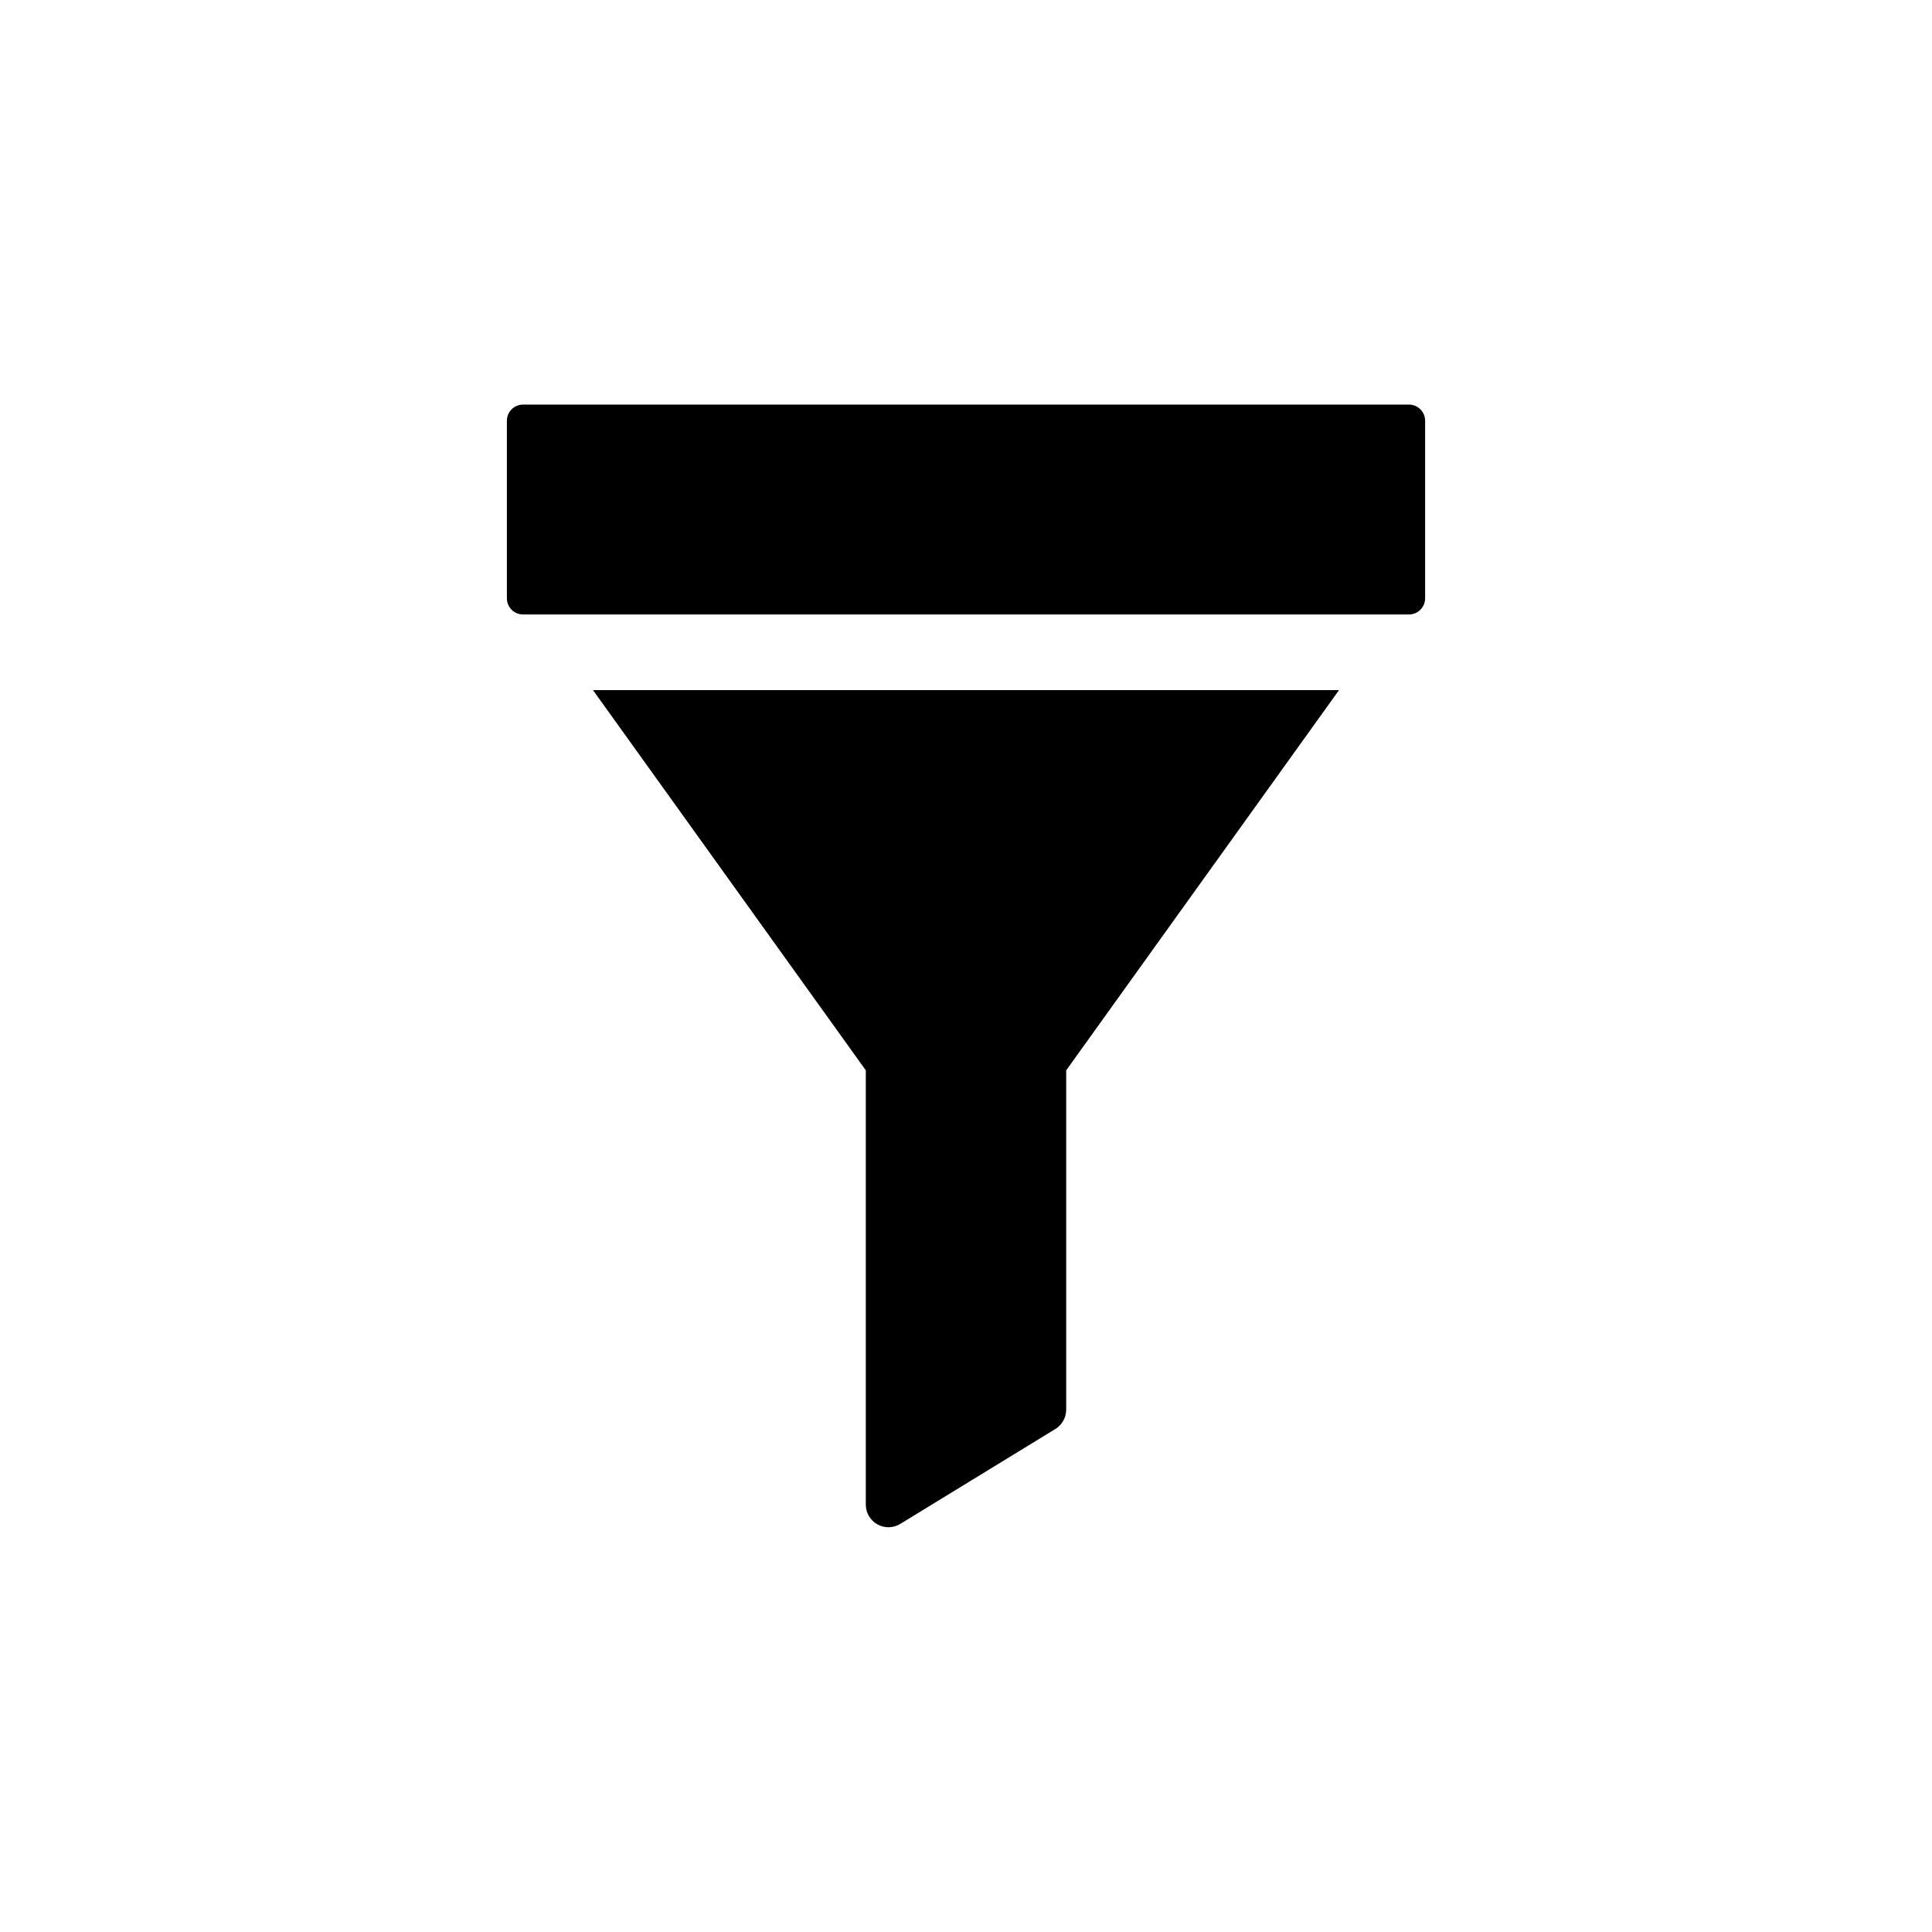 <?xml version="1.0" encoding="UTF-8"?>
<!-- Uploaded to: SVG Repo, www.svgrepo.com, Generator: SVG Repo Mixer Tools -->
<svg fill="#000000" width="800px" height="800px" version="1.1" viewBox="144 144 512 512" xmlns="http://www.w3.org/2000/svg">
 <path d="m278.33 302.56v-47.055c0-2.367 1.918-4.285 4.281-4.285h234.78c2.363 0 4.281 1.918 4.281 4.285v47.055c0 2.363-1.918 4.281-4.281 4.281h-234.78c-2.363 0-4.281-1.918-4.281-4.281zm104.24 245.3 41.16-25.191c1.734-1.094 2.797-2.988 2.824-5.039v-89.98l72.297-100.76h-197.7l72.297 100.76v115.12c0.008 2.164 1.184 4.152 3.074 5.207 1.887 1.055 4.195 1.008 6.043-0.117z"/>
</svg>